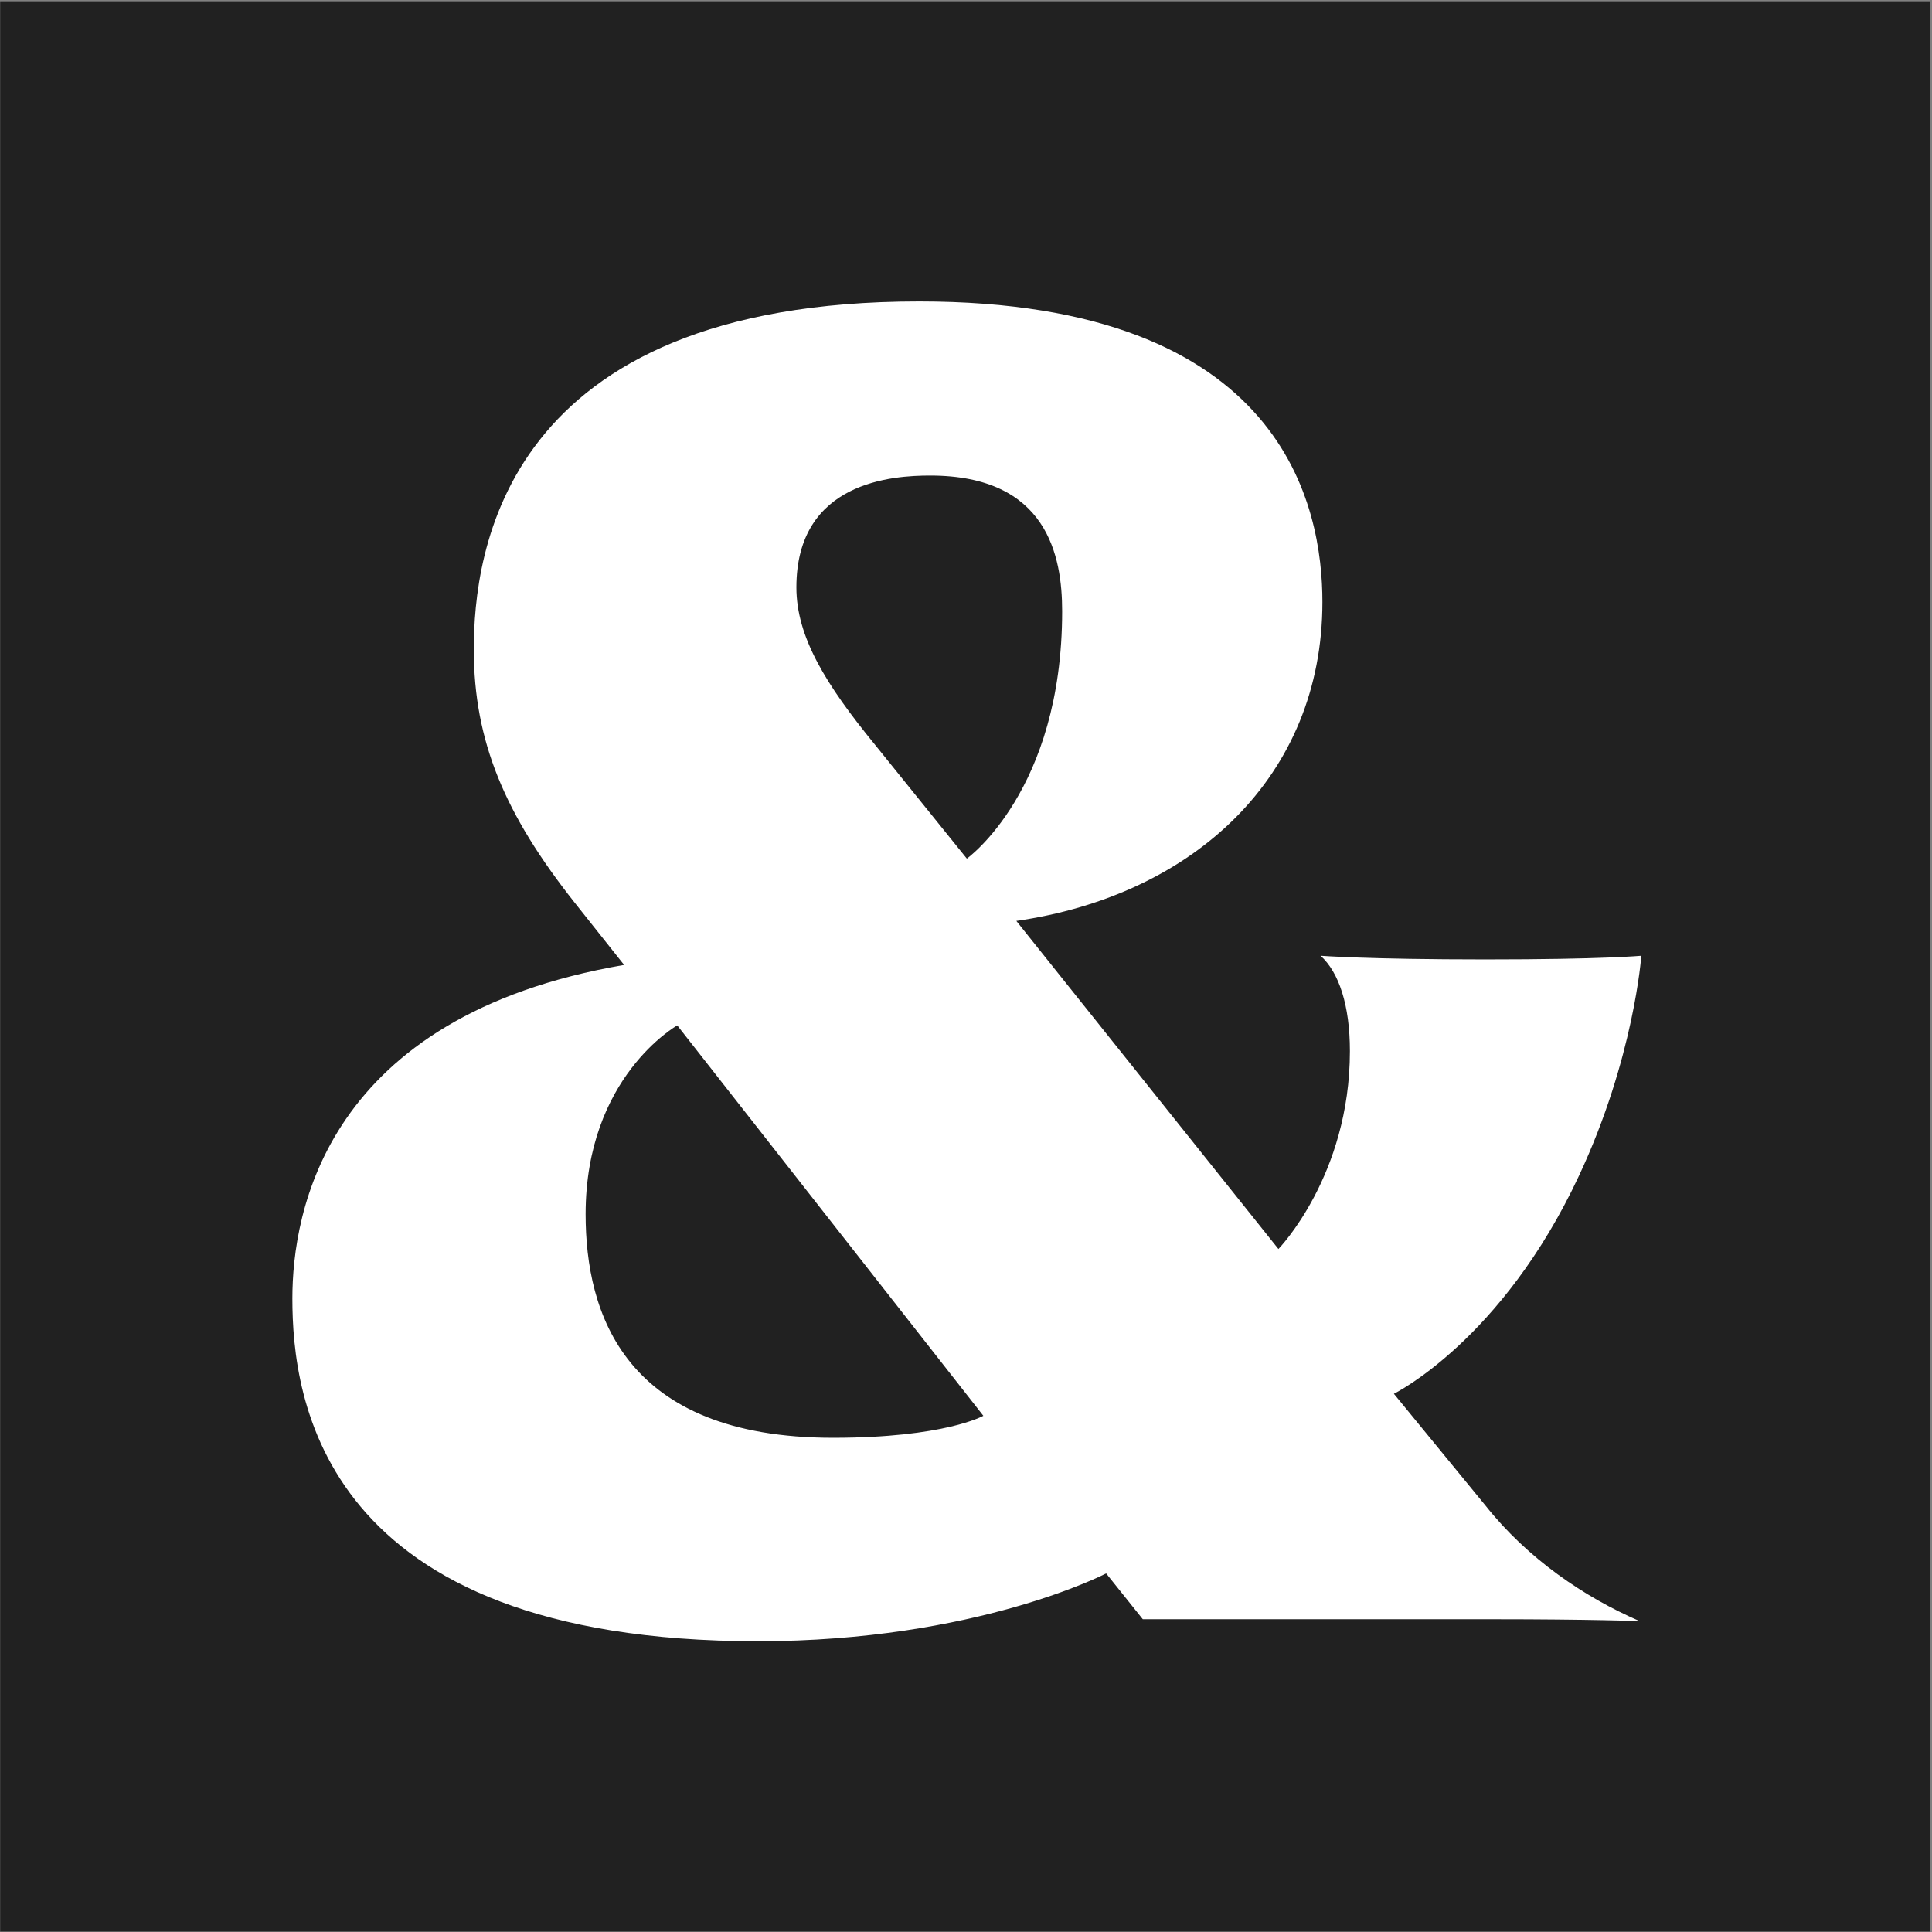 <svg width="1081" height="1081" viewBox="0 0 1081 1081" fill="none" xmlns="http://www.w3.org/2000/svg">
<rect x="0" y="0" width="1081" height="1081" fill="#808080" stroke="none"/>
<g clip-path="url(#clip0_16442_13753)">
<rect width="1080" height="1080" transform="translate(0.098 0.734)" fill="#212121"/>
<path d="M918.358 534.767C918.358 534.767 914.256 592.196 883.491 657.828C840.42 750.123 779.915 779.863 779.915 779.863L831.19 842.419C854.777 872.158 886.567 893.694 917.333 907.026C917.333 907.026 888.618 906 836.318 906H639.421L618.911 880.362C618.911 880.362 546.1 918.306 424.065 918.306C178.969 918.306 163.587 781.914 163.587 726.537C163.587 678.338 182.046 568.609 349.203 539.895L321.514 505.028C282.545 455.803 265.112 414.783 265.112 363.508C265.112 310.182 280.494 168.662 514.309 168.662C719.41 168.662 739.92 284.544 739.92 336.845C739.92 434.268 668.135 500.926 568.661 515.283L715.308 698.848C715.308 698.848 755.303 657.828 755.303 588.094C755.303 562.456 749.15 543.997 738.895 534.767C738.895 534.767 765.558 536.818 831.19 536.818C896.822 536.818 918.358 534.767 918.358 534.767ZM594.299 341.972C594.299 311.207 586.095 266.085 520.462 266.085C499.952 266.085 445.6 269.162 445.6 328.641C445.6 356.329 462.008 382.993 489.697 416.834L540.972 480.416C540.972 480.416 594.299 442.472 594.299 341.972ZM550.202 792.169L378.943 573.736C378.943 573.736 327.667 602.451 327.667 679.363C327.667 734.741 349.203 804.475 466.11 804.475C528.666 804.475 550.202 792.169 550.202 792.169Z" fill="white"/>
</g>
<defs>
<clipPath id="clip0_16442_13753">
<rect width="1080" height="1080" fill="white" transform="translate(0.098 0.734)"/>
</clipPath>
</defs>
</svg>
